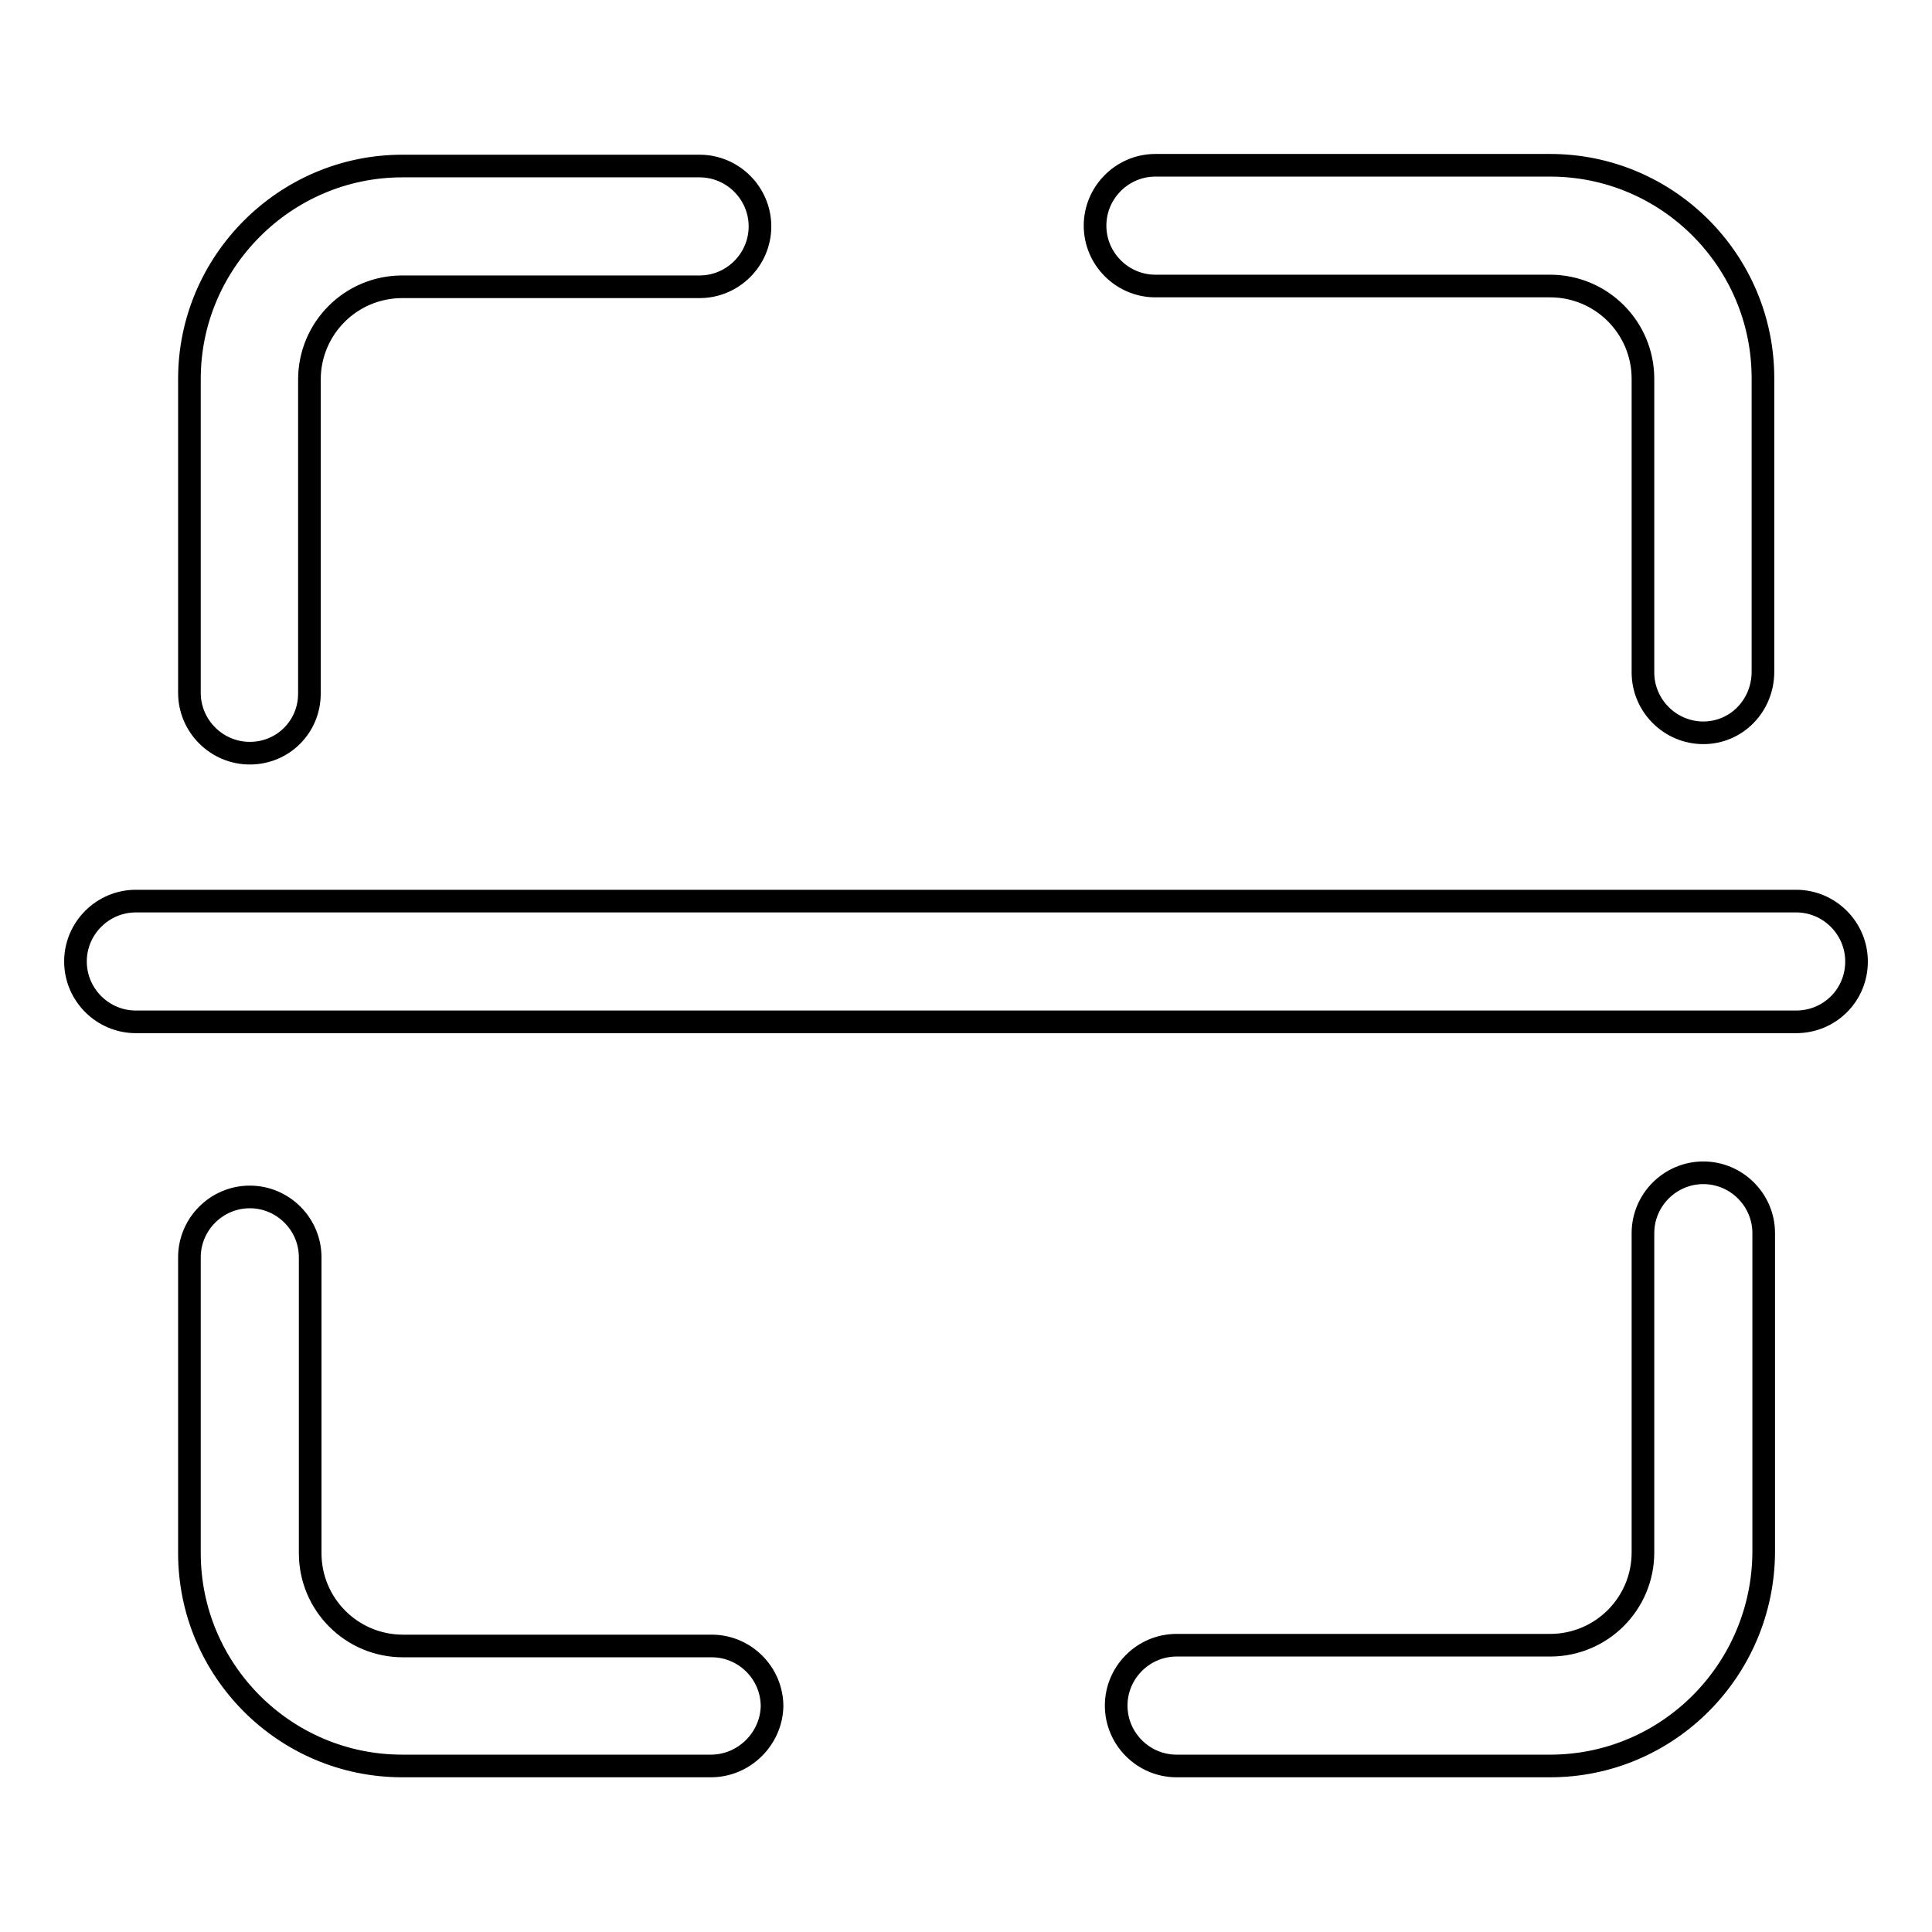 <?xml version="1.0" encoding="utf-8"?>
<!-- Svg Vector Icons : http://www.onlinewebfonts.com/icon -->
<!DOCTYPE svg PUBLIC "-//W3C//DTD SVG 1.1//EN" "http://www.w3.org/Graphics/SVG/1.1/DTD/svg11.dtd">
<svg version="1.1" xmlns="http://www.w3.org/2000/svg" xmlns:xlink="http://www.w3.org/1999/xlink" x="0px" y="0px" viewBox="0 0 256 256" enable-background="new 0 0 256 256" xml:space="preserve">
<g> <path stroke-width="3" fill-opacity="0" stroke="#000000"  d="M33.1,99.8c-4.4,0-8-3.6-8-8V50.2C25.1,34.7,37.8,22,53.3,22h39.4c4.4,0,8,3.6,8,8c0,4.4-3.6,8-8,8H53.3 c-6.8,0-12.3,5.5-12.3,12.3v41.6C41,96.3,37.5,99.8,33.1,99.8z M94.2,234H53.3c-15.6,0-28.2-12.7-28.2-28.2v-39.2c0-4.4,3.6-8,8-8 c4.4,0,8,3.6,8,8v39.2c0,6.8,5.5,12.3,12.3,12.3h40.9c4.4,0,8,3.6,8,8C102.2,230.4,98.6,234,94.2,234z M205.4,234h-49.5 c-4.4,0-8-3.6-8-8c0-4.4,3.6-8,8-8h49.5c6.8,0,12.3-5.5,12.3-12.3v-42.3c0-4.4,3.6-8,8-8s8,3.6,8,8v42.3 C233.6,221.3,221,234,205.4,234z M225.7,97.1c-4.4,0-8-3.6-8-8V50.2c0-6.8-5.5-12.3-12.3-12.3h-52.3c-4.4,0-8-3.6-8-8 c0-4.4,3.6-8,8-8h52.3c15.6,0,28.2,12.7,28.2,28.2v38.9C233.6,93.5,230.1,97.1,225.7,97.1z M238,135.4H18c-4.4,0-8-3.6-8-8 c0-4.4,3.6-8,8-8H238c4.4,0,8,3.6,8,8C246,131.9,242.4,135.4,238,135.4z"/></g>
</svg>